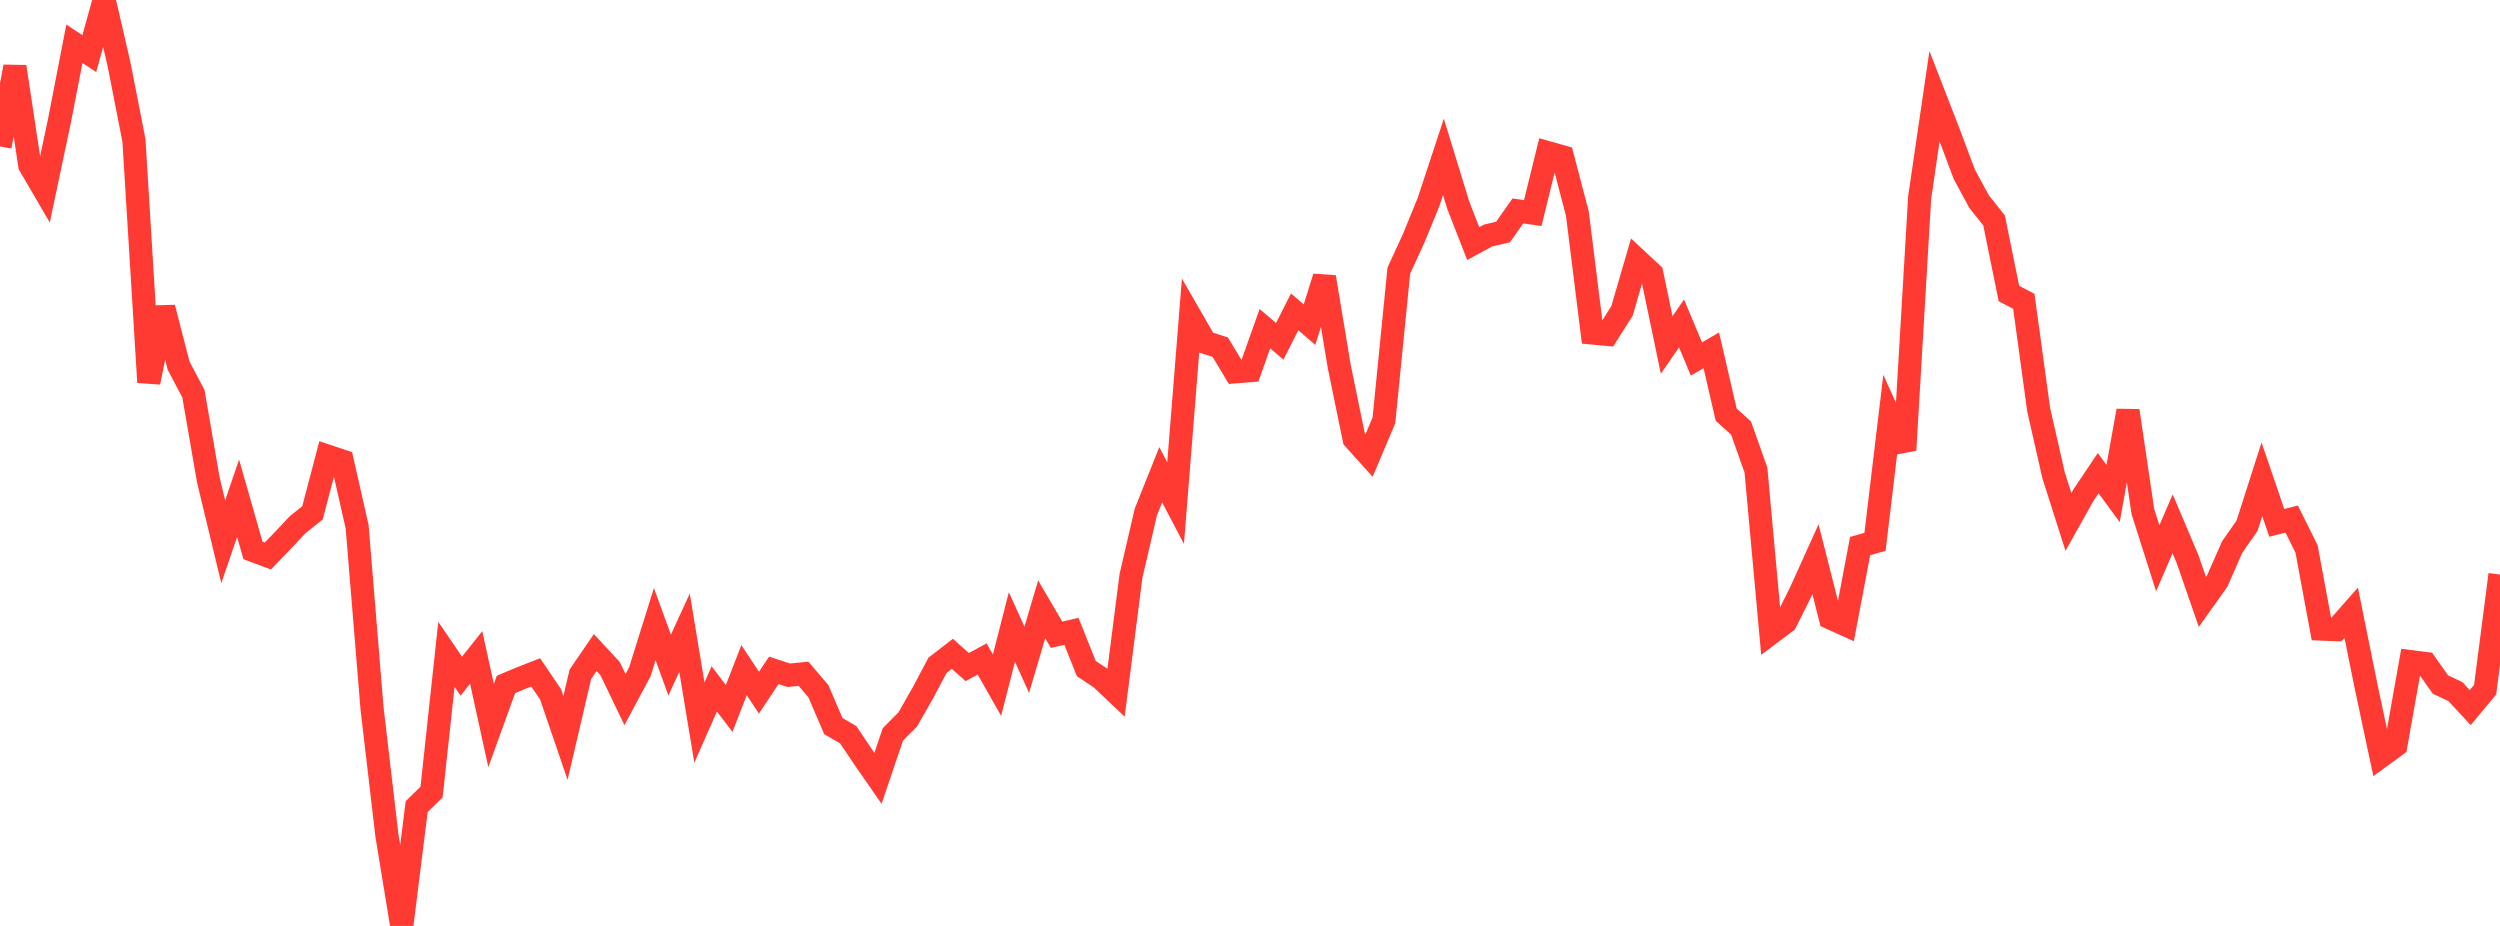 <?xml version="1.0" standalone="no"?>
<!DOCTYPE svg PUBLIC "-//W3C//DTD SVG 1.1//EN" "http://www.w3.org/Graphics/SVG/1.1/DTD/svg11.dtd">

<svg width="135" height="50" viewBox="0 0 135 50" preserveAspectRatio="none" 
  xmlns="http://www.w3.org/2000/svg"
  xmlns:xlink="http://www.w3.org/1999/xlink">


<polyline points="0.0, 7.907 0.804, 3.602 1.607, 8.922 2.411, 10.302 3.214, 6.506 4.018, 2.364 4.821, 2.896 5.625, 0.0 6.429, 3.477 7.232, 7.577 8.036, 20.645 8.839, 16.613 9.643, 19.74 10.446, 21.267 11.25, 25.916 12.054, 29.257 12.857, 26.907 13.661, 29.723 14.464, 30.023 15.268, 29.191 16.071, 28.337 16.875, 27.692 17.679, 24.629 18.482, 24.897 19.286, 28.449 20.089, 38.24 20.893, 45.11 21.696, 50.0 22.5, 43.558 23.304, 42.774 24.107, 35.333 24.911, 36.512 25.714, 35.502 26.518, 39.18 27.321, 36.96 28.125, 36.623 28.929, 36.309 29.732, 37.496 30.536, 39.849 31.339, 36.413 32.143, 35.239 32.946, 36.104 33.75, 37.778 34.554, 36.271 35.357, 33.704 36.161, 35.914 36.964, 34.167 37.768, 39.019 38.571, 37.201 39.375, 38.258 40.179, 36.188 40.982, 37.403 41.786, 36.199 42.589, 36.463 43.393, 36.385 44.196, 37.331 45.0, 39.207 45.804, 39.676 46.607, 40.873 47.411, 42.031 48.214, 39.66 49.018, 38.849 49.821, 37.444 50.625, 35.928 51.429, 35.306 52.232, 36.022 53.036, 35.584 53.839, 36.999 54.643, 33.857 55.446, 35.628 56.25, 32.903 57.054, 34.277 57.857, 34.093 58.661, 36.101 59.464, 36.638 60.268, 37.399 61.071, 31.111 61.875, 27.65 62.679, 25.637 63.482, 27.168 64.286, 17.096 65.089, 18.49 65.893, 18.746 66.696, 20.079 67.5, 20.015 68.304, 17.749 69.107, 18.43 69.911, 16.841 70.714, 17.531 71.518, 14.963 72.321, 19.8 73.125, 23.706 73.929, 24.598 74.732, 22.698 75.536, 14.614 76.339, 12.87 77.143, 10.902 77.946, 8.468 78.75, 11.092 79.554, 13.153 80.357, 12.717 81.161, 12.533 81.964, 11.39 82.768, 11.506 83.571, 8.241 84.375, 8.468 85.179, 11.544 85.982, 17.981 86.786, 18.057 87.589, 16.789 88.393, 14.027 89.196, 14.775 90.0, 18.629 90.804, 17.466 91.607, 19.385 92.411, 18.919 93.214, 22.392 94.018, 23.118 94.821, 25.384 95.625, 34.189 96.429, 33.585 97.232, 31.977 98.036, 30.197 98.839, 33.366 99.643, 33.73 100.446, 29.488 101.25, 29.258 102.054, 22.536 102.857, 24.307 103.661, 10.67 104.464, 5.192 105.268, 7.264 106.071, 9.409 106.875, 10.893 107.679, 11.9 108.482, 15.851 109.286, 16.27 110.089, 22.126 110.893, 25.663 111.696, 28.183 112.5, 26.748 113.304, 25.551 114.107, 26.648 114.911, 22.18 115.714, 27.618 116.518, 30.148 117.321, 28.286 118.125, 30.183 118.929, 32.503 119.732, 31.373 120.536, 29.544 121.339, 28.391 122.143, 25.883 122.946, 28.236 123.75, 28.028 124.554, 29.643 125.357, 33.97 126.161, 34.001 126.964, 33.088 127.768, 37.061 128.571, 40.838 129.375, 40.253 130.179, 35.729 130.982, 35.831 131.786, 36.965 132.589, 37.346 133.393, 38.21 134.196, 37.246 135.0, 31.025" fill="none" stroke="#ff3a33" stroke-width="1.25"/>

</svg>